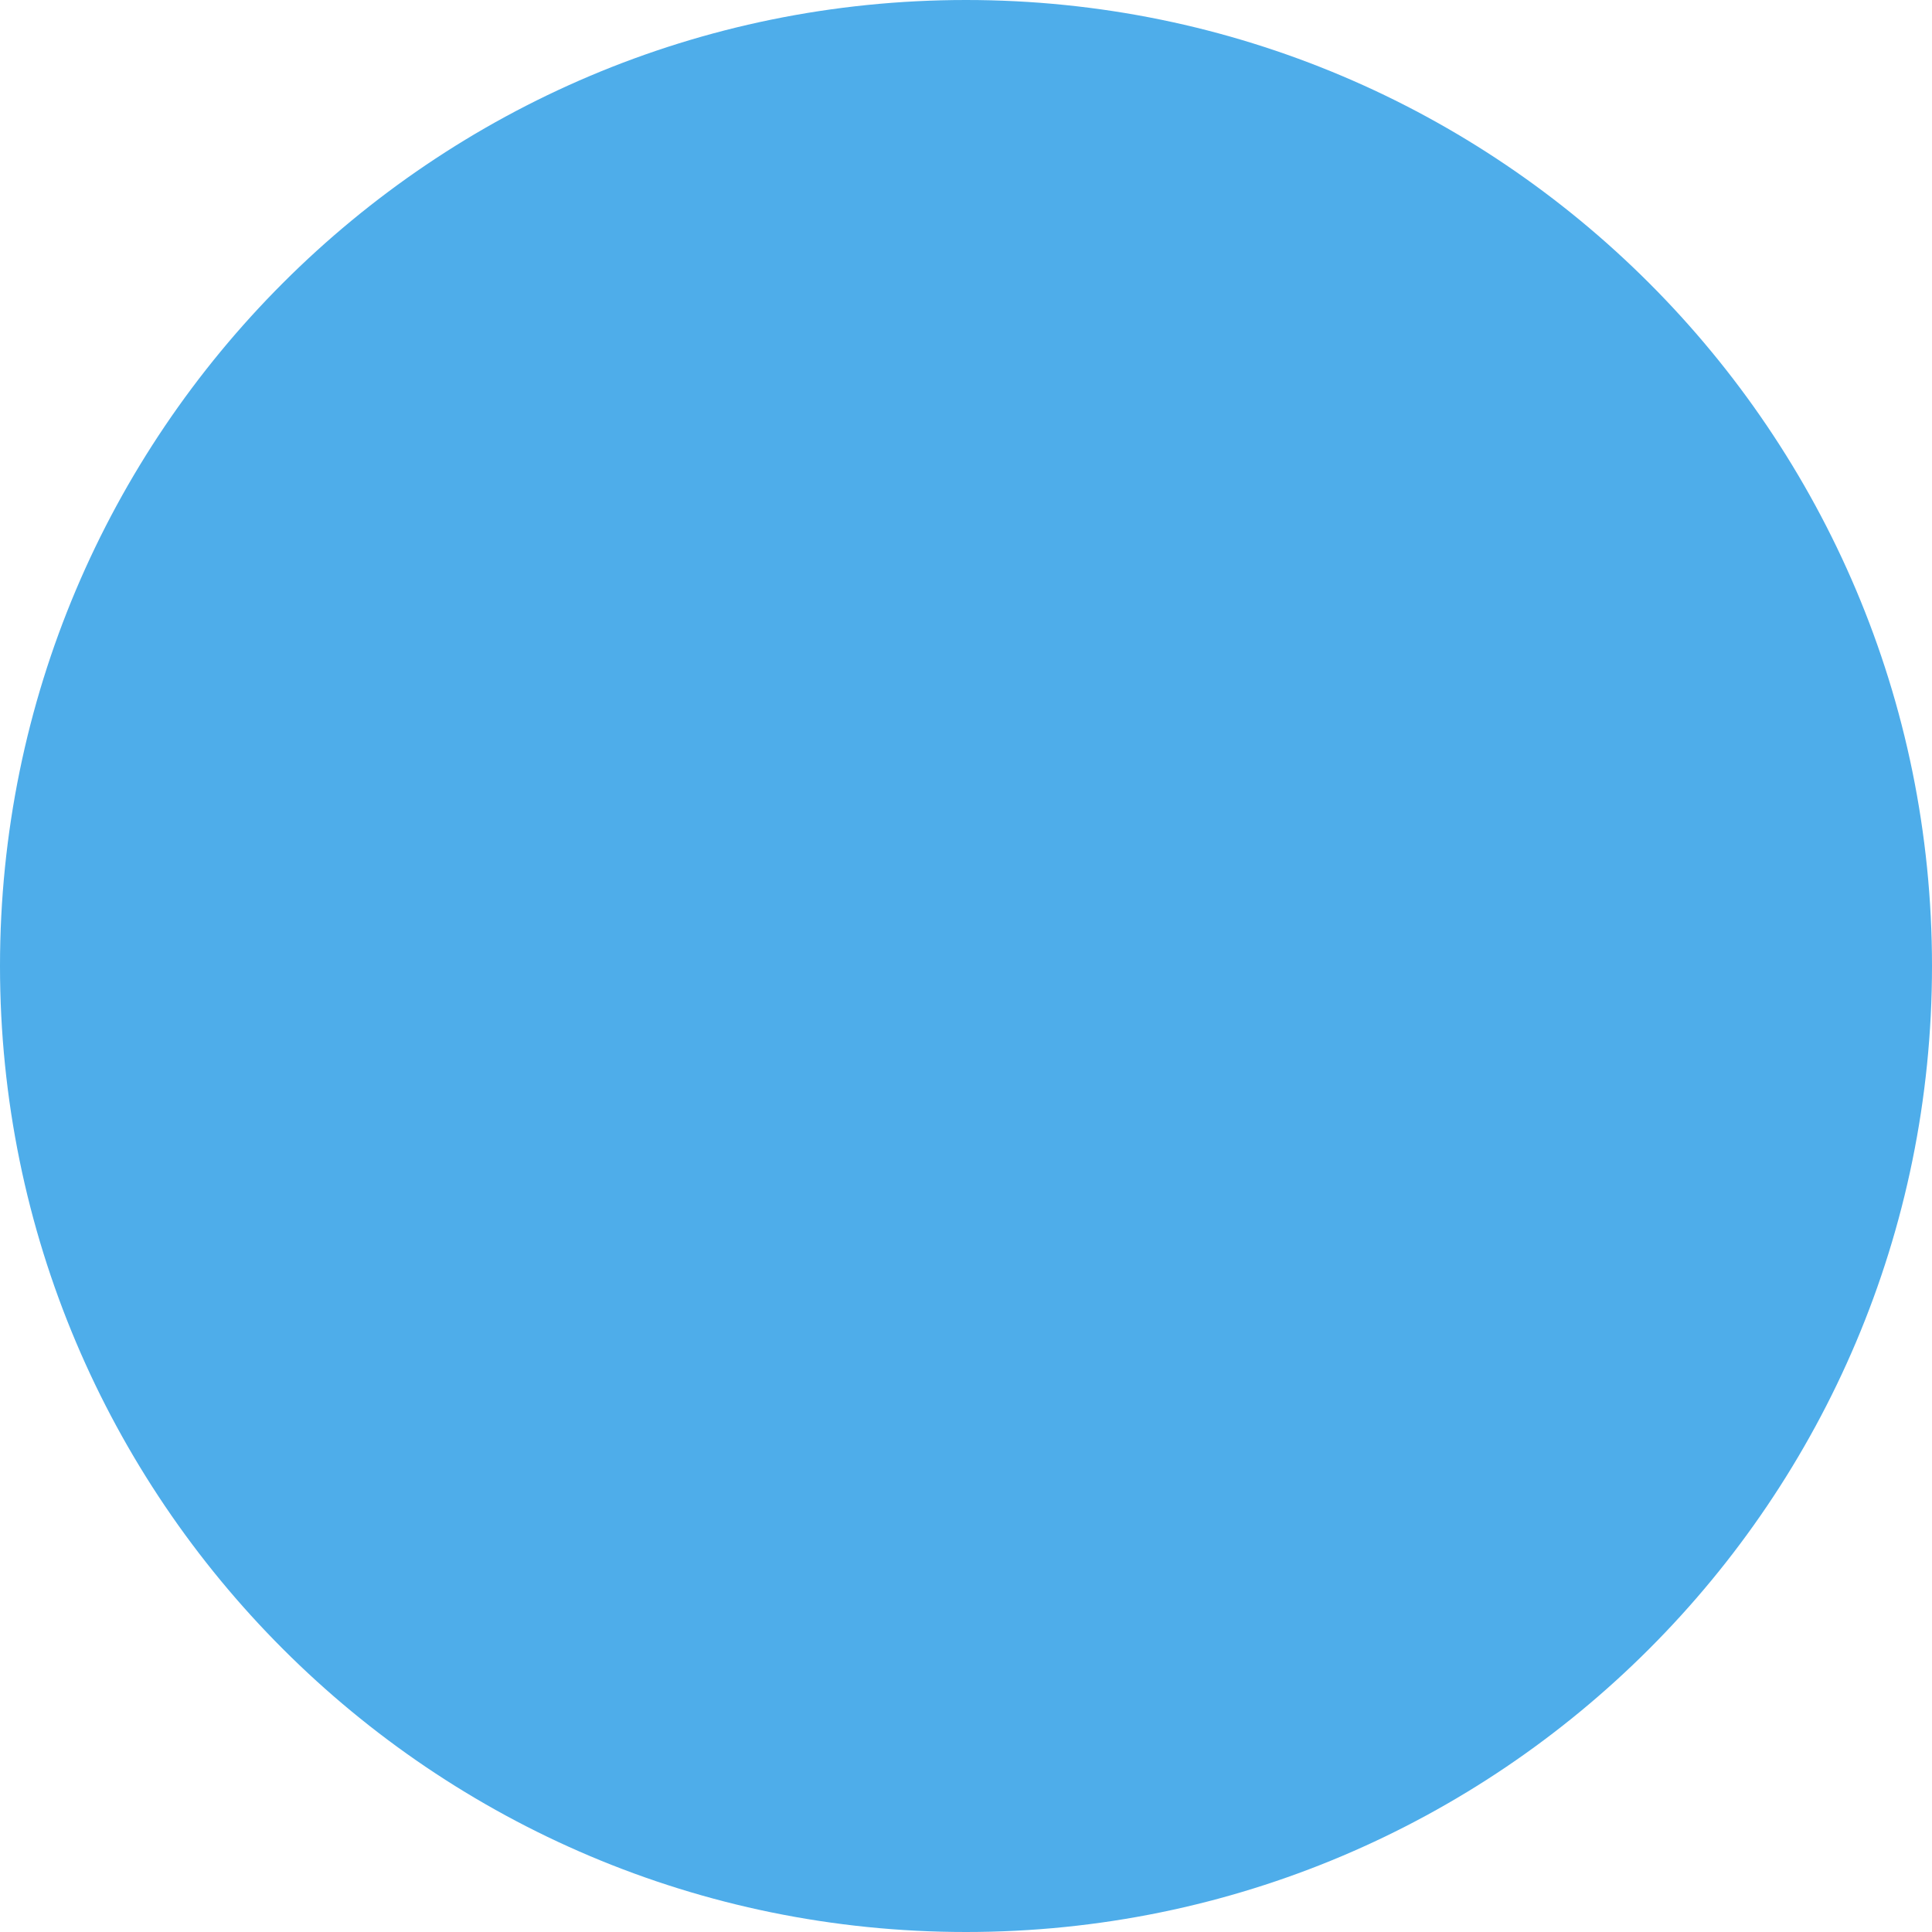 <?xml version="1.0" encoding="UTF-8"?>
<!DOCTYPE svg PUBLIC "-//W3C//DTD SVG 1.1//EN" "http://www.w3.org/Graphics/SVG/1.1/DTD/svg11.dtd">
<!-- Creator: CorelDRAW 2020 (64-Bit) -->
<svg xmlns="http://www.w3.org/2000/svg" xml:space="preserve" width="13.058mm" height="13.058mm" version="1.1" style="shape-rendering:geometricPrecision; text-rendering:geometricPrecision; image-rendering:optimizeQuality; fill-rule:evenodd; clip-rule:evenodd"
viewBox="0 0 272.36 272.36"
 xmlns:xlink="http://www.w3.org/1999/xlink"
 xmlns:xodm="http://www.corel.com/coreldraw/odm/2003">
 <defs>
  <style type="text/css">
   <![CDATA[
    .fil0 {fill:#4EADEA;fill-rule:nonzero}
   ]]>
  </style>
 </defs>
 <g id="Layer_x0020_1">
  <path class="fil0" d="M136.18 0c37.6,0 71.65,15.25 96.29,39.89 24.65,24.64 39.89,58.69 39.89,96.29 0,37.6 -15.24,71.65 -39.89,96.29 -24.64,24.64 -58.69,39.89 -96.29,39.89 -37.6,0 -71.65,-15.24 -96.29,-39.89 -24.65,-24.64 -39.89,-58.69 -39.89,-96.29 0,-37.6 15.24,-71.65 39.89,-96.29 24.64,-24.65 58.69,-39.89 96.29,-39.89z"/>
 </g>
</svg>
